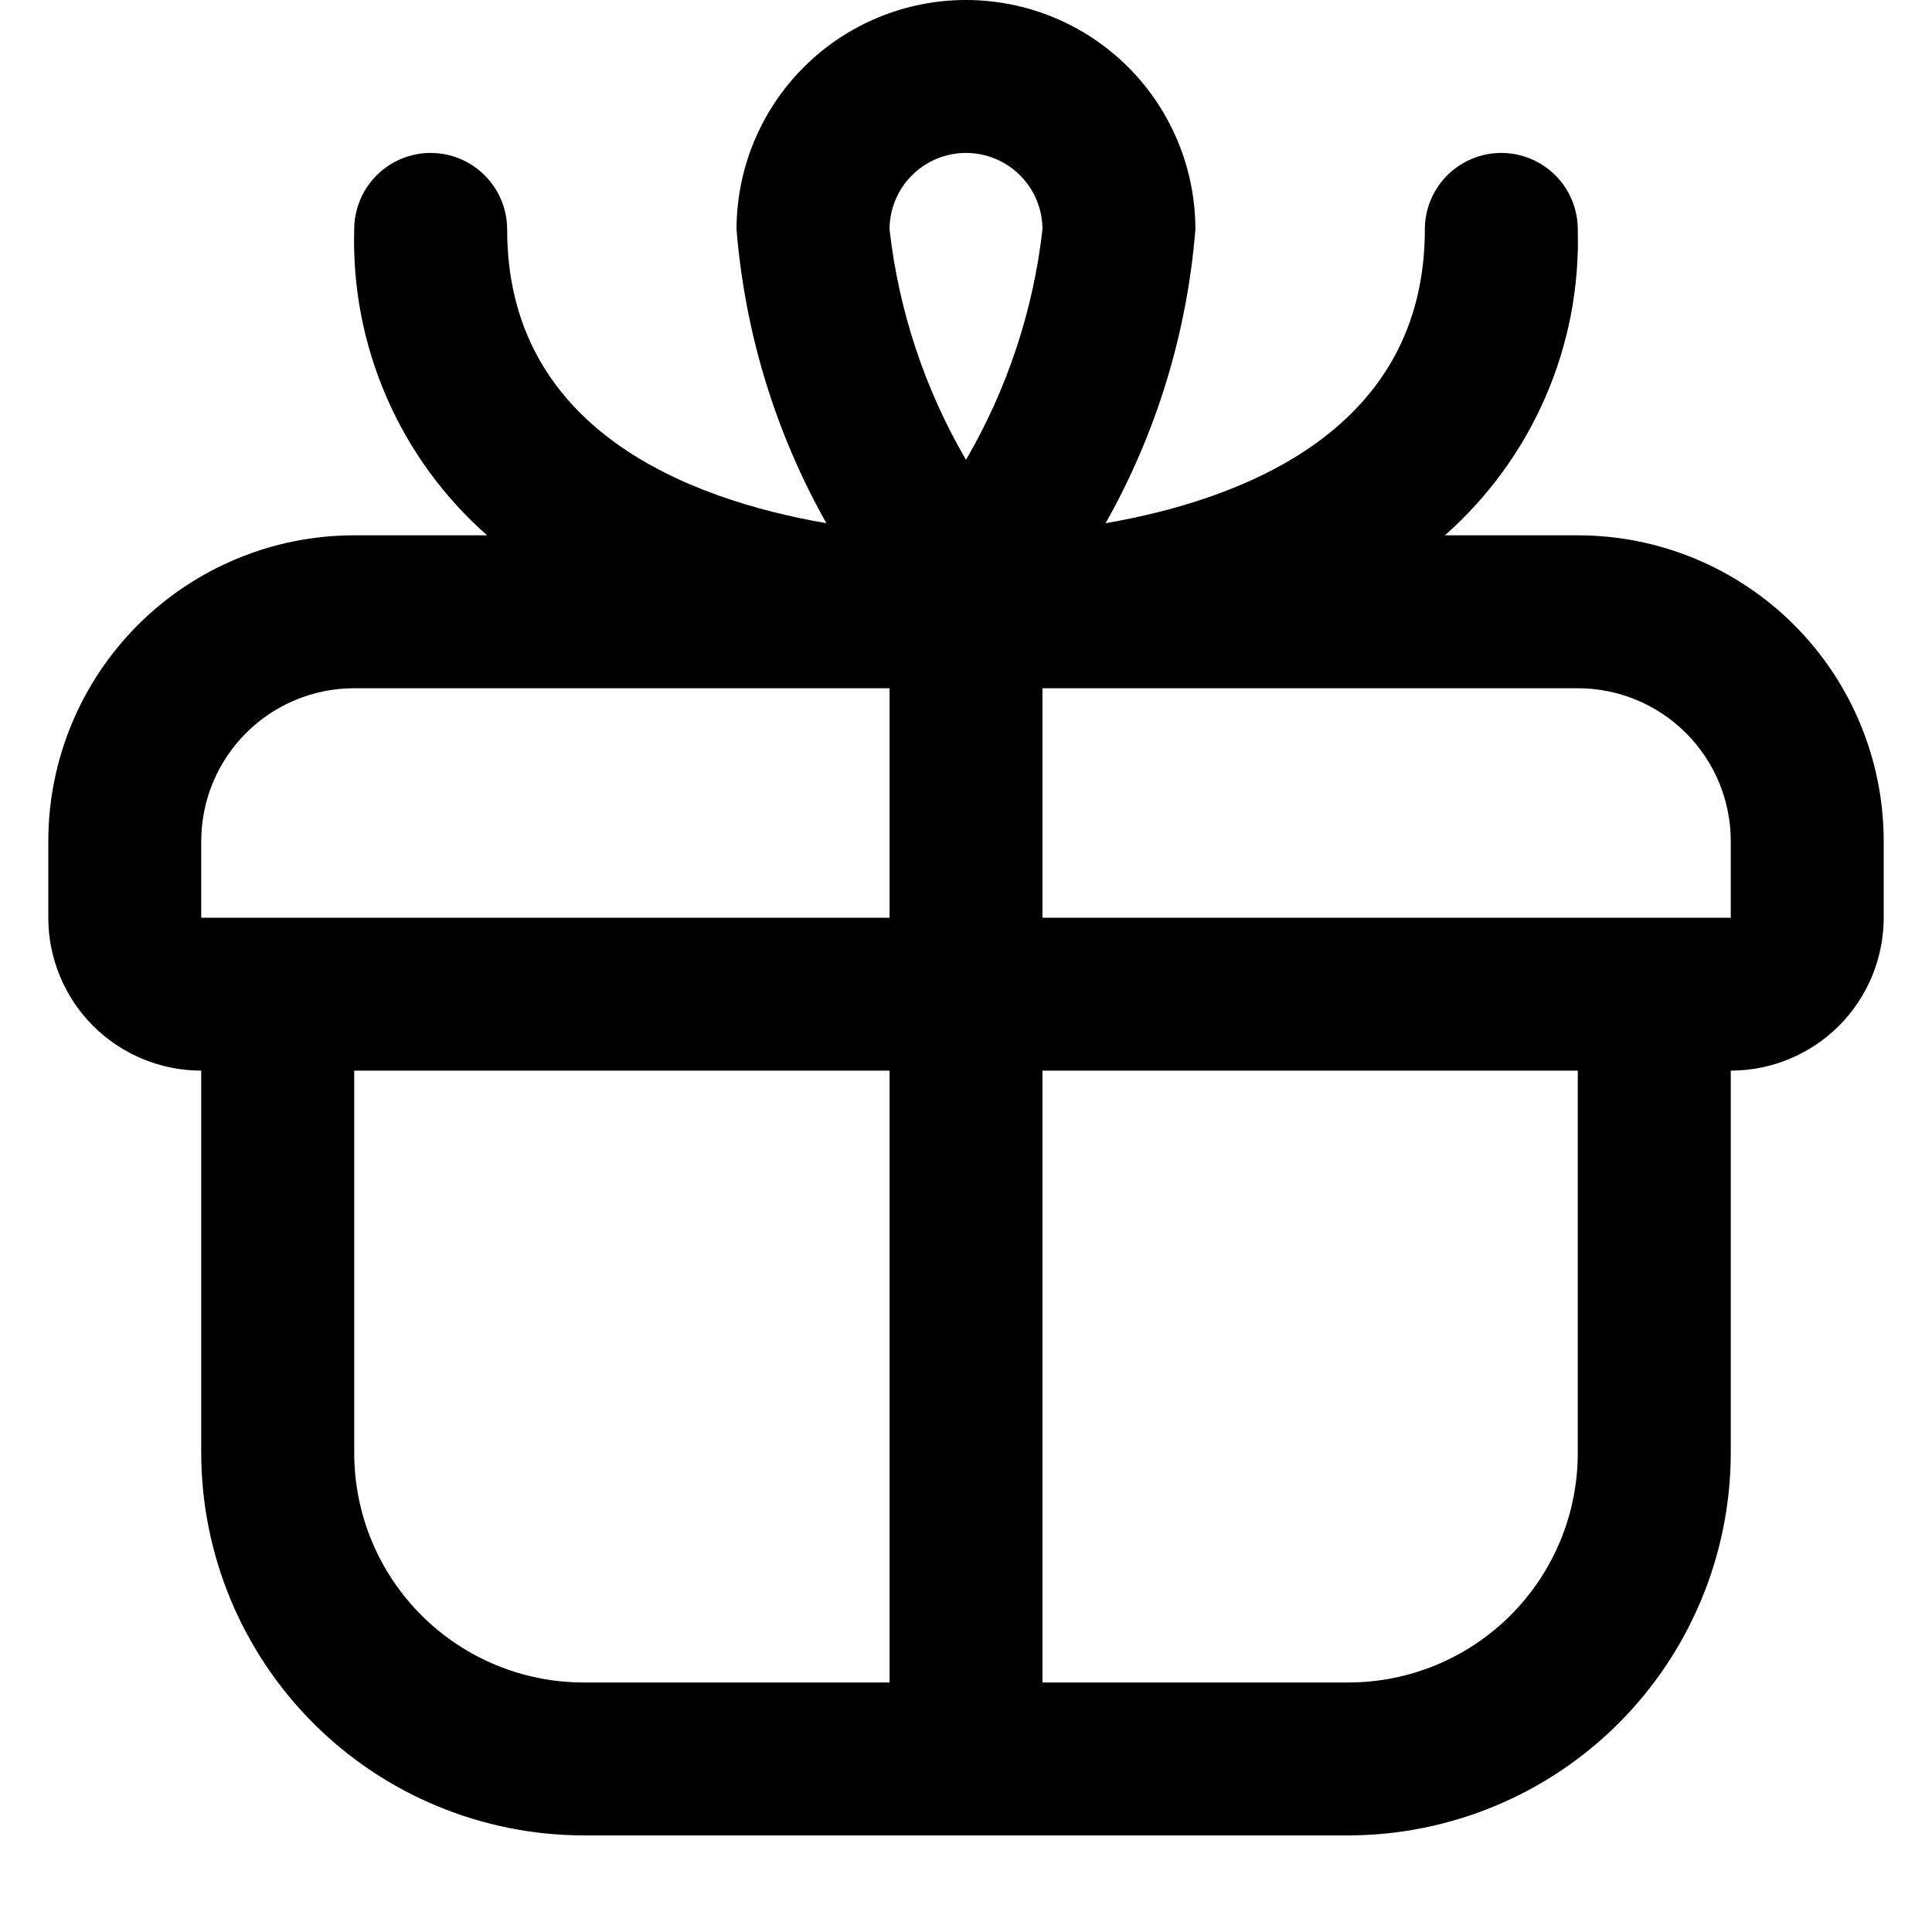 <svg width="26" height="26" viewBox="0 0 26 26" fill="none" xmlns="http://www.w3.org/2000/svg">
<path d="M21.233 7.204H19.445C20.026 6.691 20.488 6.057 20.797 5.345C21.107 4.634 21.255 3.863 21.233 3.087C21.233 2.815 21.125 2.553 20.932 2.36C20.739 2.167 20.477 2.058 20.204 2.058C19.931 2.058 19.669 2.167 19.476 2.36C19.283 2.553 19.175 2.815 19.175 3.087C19.175 5.786 16.735 6.72 14.879 7.041C15.564 5.826 15.976 4.477 16.087 3.087C16.087 2.269 15.762 1.483 15.183 0.904C14.604 0.325 13.819 0 13 0C12.181 0 11.396 0.325 10.817 0.904C10.238 1.483 9.912 2.269 9.912 3.087C10.024 4.477 10.436 5.826 11.121 7.041C9.265 6.72 6.825 5.786 6.825 3.087C6.825 2.815 6.716 2.553 6.523 2.36C6.33 2.167 6.069 2.058 5.796 2.058C5.523 2.058 5.261 2.167 5.068 2.36C4.875 2.553 4.767 2.815 4.767 3.087C4.744 3.863 4.893 4.634 5.202 5.345C5.511 6.057 5.973 6.691 6.555 7.204H4.767C3.675 7.204 2.628 7.638 1.856 8.41C1.084 9.182 0.65 10.229 0.65 11.321L0.65 12.35C0.65 12.896 0.867 13.419 1.253 13.806C1.639 14.191 2.162 14.408 2.708 14.408V19.554C2.71 20.918 3.253 22.226 4.217 23.191C5.182 24.156 6.49 24.698 7.854 24.7H18.146C19.51 24.698 20.818 24.156 21.783 23.191C22.747 22.226 23.29 20.918 23.292 19.554V14.408C23.837 14.408 24.361 14.191 24.747 13.806C25.133 13.419 25.35 12.896 25.35 12.35V11.321C25.35 10.229 24.916 9.182 24.144 8.41C23.372 7.638 22.325 7.204 21.233 7.204ZM13 2.058C13.273 2.058 13.535 2.167 13.728 2.36C13.921 2.553 14.029 2.815 14.029 3.087C13.905 4.181 13.554 5.237 13 6.188C12.445 5.237 12.095 4.181 11.971 3.087C11.971 2.815 12.079 2.553 12.272 2.36C12.465 2.167 12.727 2.058 13 2.058ZM2.708 11.321C2.708 10.775 2.925 10.251 3.311 9.865C3.697 9.479 4.221 9.262 4.767 9.262H11.971V12.35H2.708V11.321ZM4.767 19.554V14.408H11.971V22.642H7.854C7.035 22.642 6.25 22.316 5.671 21.737C5.092 21.158 4.767 20.373 4.767 19.554ZM21.233 19.554C21.233 20.373 20.908 21.158 20.329 21.737C19.75 22.316 18.965 22.642 18.146 22.642H14.029V14.408H21.233V19.554ZM14.029 12.35V9.262H21.233C21.779 9.262 22.303 9.479 22.689 9.865C23.075 10.251 23.292 10.775 23.292 11.321V12.35H14.029Z" fill="black"/>
</svg>
